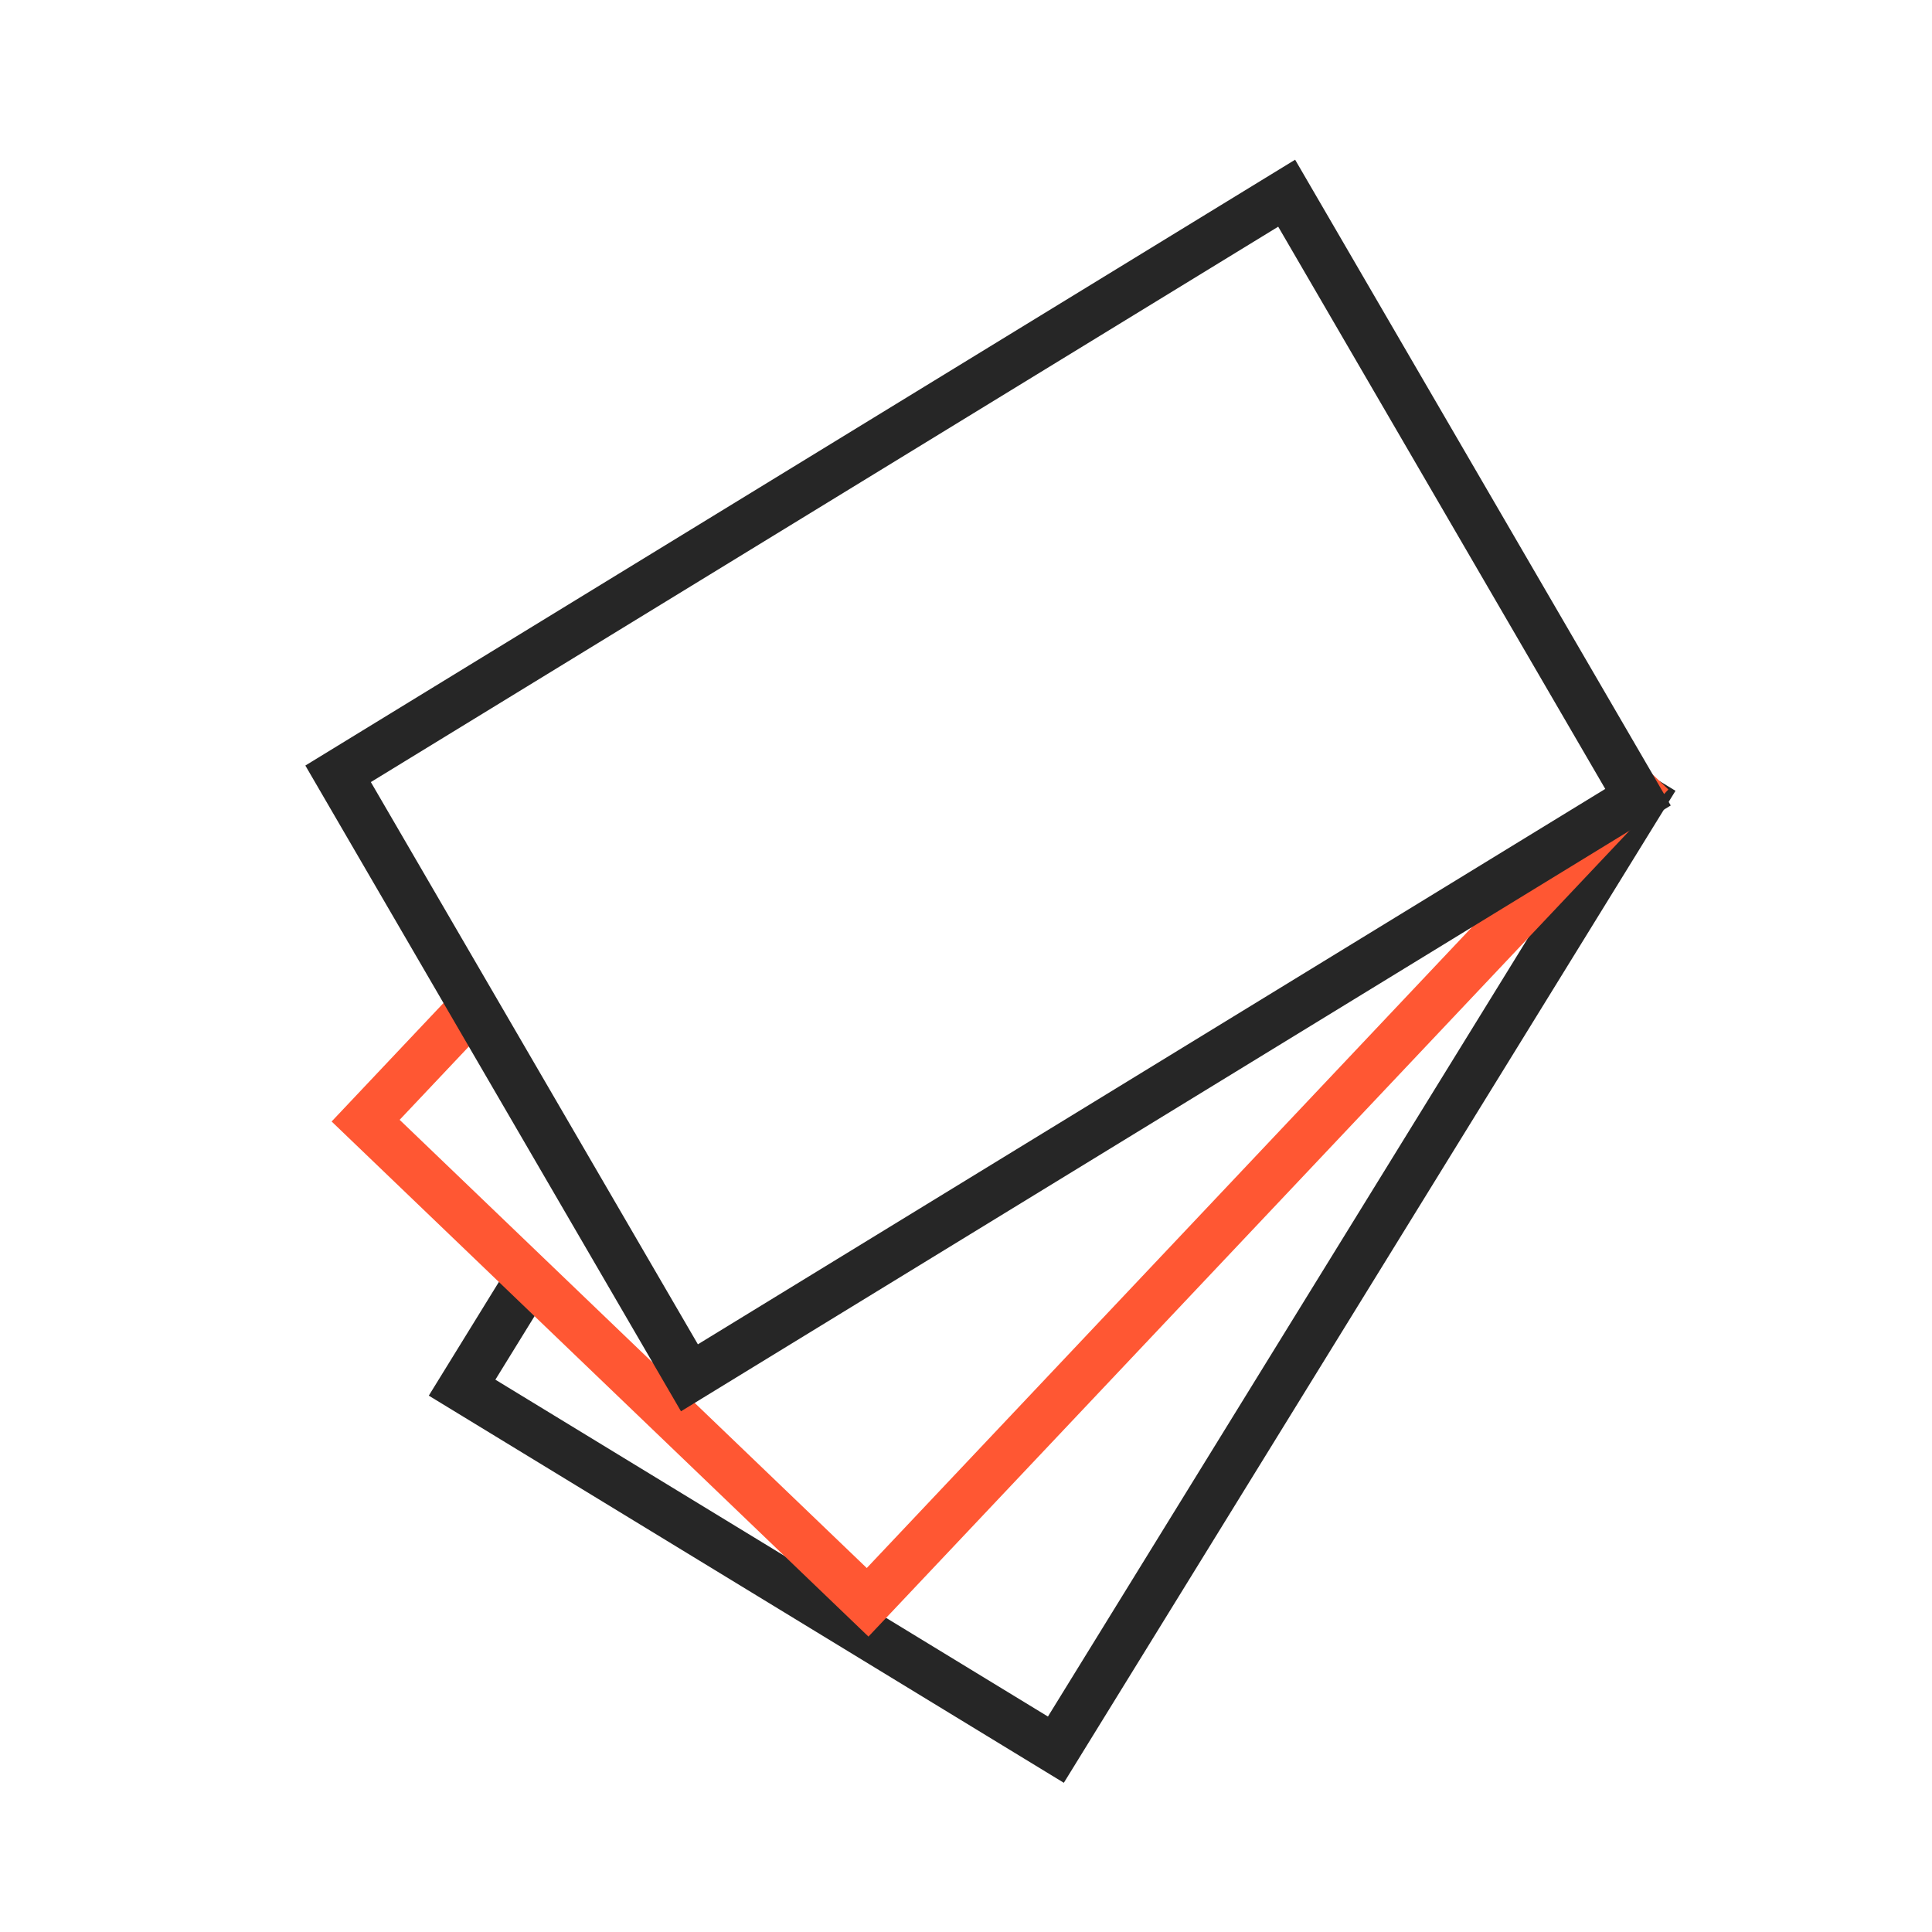<svg width="40" height="40" viewBox="0 0 40 40" fill="none" xmlns="http://www.w3.org/2000/svg">
<rect width="40" height="40" fill="white"/>
<path d="M34 16.538L21.705 9.043L9.567 28.73L21.861 36.225L34 16.538Z" fill="white" stroke="#262626"/>
<path d="M33.838 16.363L23.445 6.391L7.57 23.202L17.963 33.174L33.838 16.363Z" fill="white" stroke="#FF5733"/>
<path d="M33.913 16.505L26.639 4L7 16.021L14.274 28.526L33.913 16.505Z" fill="white" stroke="#262626"/>
</svg>
